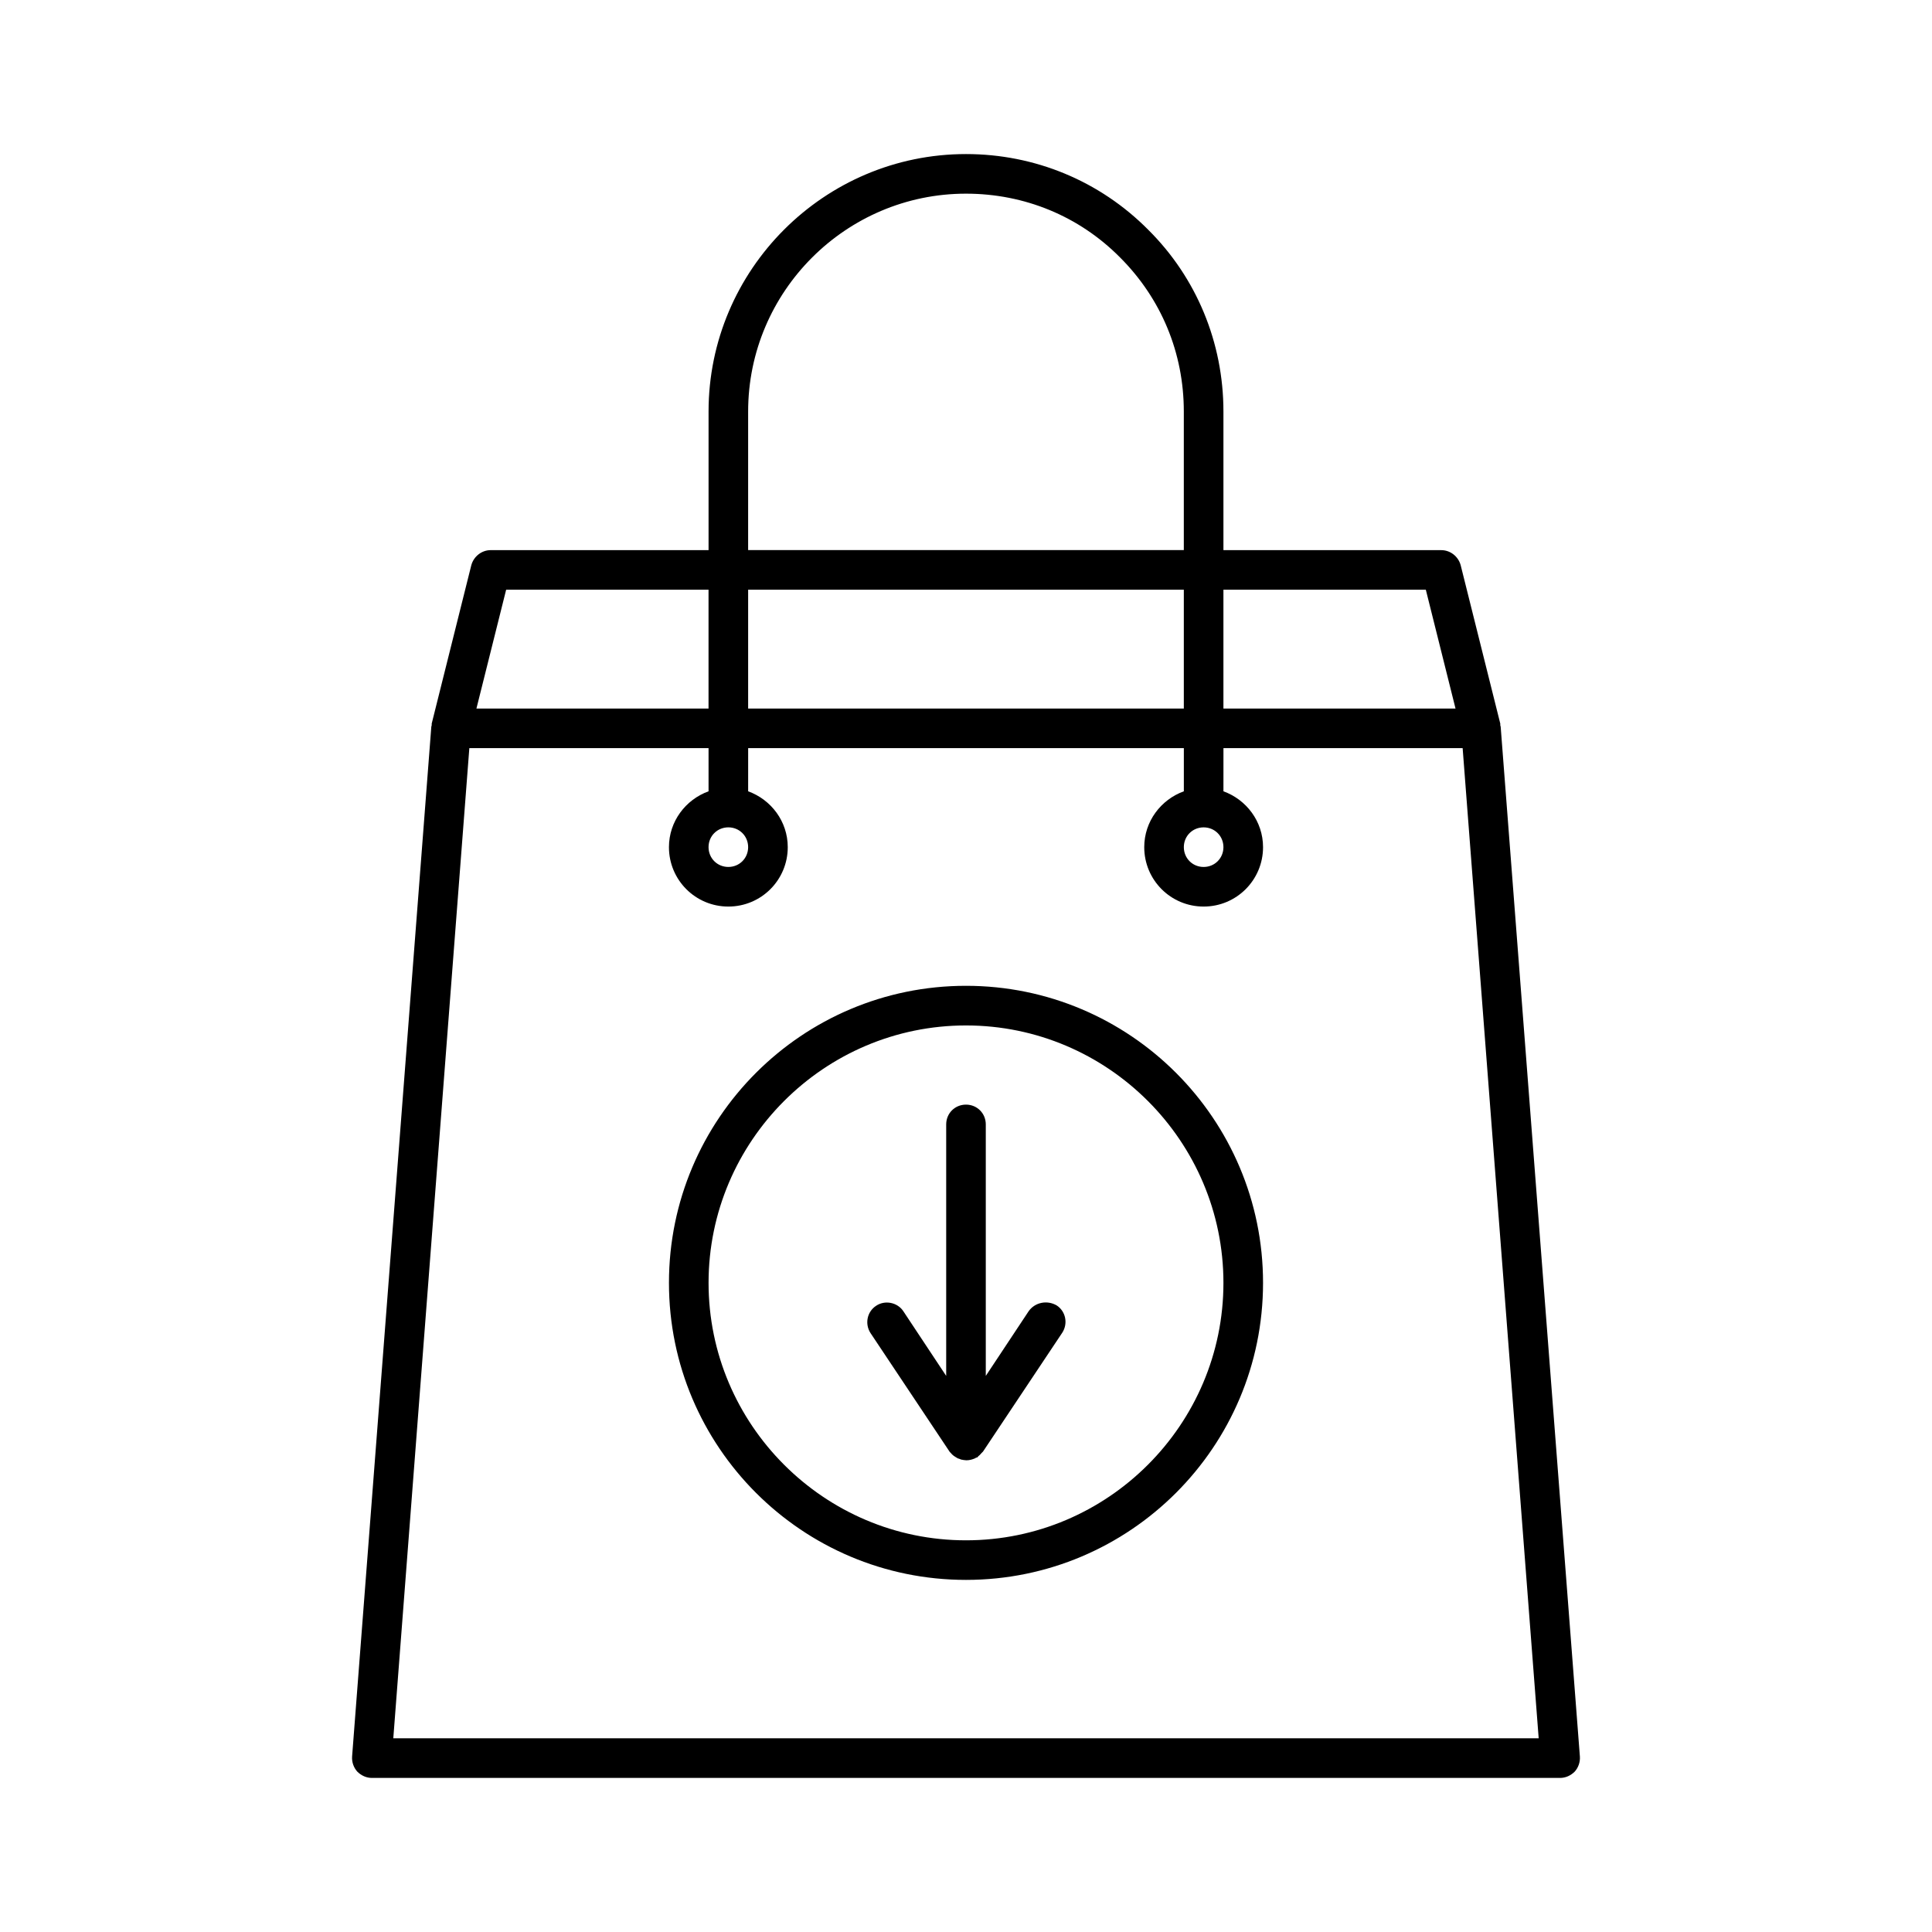 <?xml version="1.0" encoding="UTF-8"?>
<!-- Uploaded to: SVG Repo, www.svgrepo.com, Generator: SVG Repo Mixer Tools -->
<svg fill="#000000" width="800px" height="800px" version="1.1" viewBox="144 144 512 512" xmlns="http://www.w3.org/2000/svg">
 <g>
  <path d="m400 405.25c-43.453 0-78.719 35.266-78.719 78.719s35.266 78.719 78.719 78.719 78.719-35.266 78.719-78.719-35.266-78.719-78.719-78.719zm0 146.95c-37.574 0-68.223-30.648-68.223-68.223s30.648-68.223 68.223-68.223 68.223 30.648 68.223 68.223-30.648 68.223-68.223 68.223z"/>
  <path d="m416.58 491.52-11.336 17.109v-66.648c0-2.938-2.309-5.246-5.246-5.246s-5.246 2.309-5.246 5.246v66.648l-11.336-17.109c-1.574-2.414-4.934-3.043-7.242-1.469-2.414 1.574-3.043 4.828-1.469 7.242l20.992 31.488 0.105 0.105c0.105 0.105 0.211 0.211 0.211 0.211 0.316 0.418 0.734 0.734 1.258 1.051 0.211 0.105 0.316 0.211 0.523 0.316 0.211 0.105 0.418 0.105 0.629 0.211 0.105 0 0.105 0.105 0.211 0.105 0.523 0.105 1.051 0.211 1.469 0.211 0.84 0 1.574-0.211 2.309-0.523 0.105-0.105 0.316-0.211 0.418-0.211 0.105 0 0.211 0 0.211-0.105 0.105-0.105 0.211-0.211 0.316-0.316 0.316-0.211 0.523-0.523 0.734-0.734 0.105-0.105 0.211-0.211 0.316-0.316l0.105-0.105 20.992-31.488c1.574-2.414 0.945-5.668-1.469-7.242-2.523-1.473-5.777-0.844-7.457 1.57z"/>
  <path d="m448.28 204.88c-12.805-12.91-30.02-20.051-48.281-20.051-37.574 0-68.223 30.648-68.223 68.223v36.734l-57.73 0.004c-2.414 0-4.512 1.68-5.144 3.988l-10.496 41.984v0.418c0 0.105-0.105 0.316-0.105 0.418l-20.992 272.9c-0.105 1.469 0.418 2.938 1.363 3.988 1.051 1.055 2.418 1.684 3.887 1.684h314.88c1.469 0 2.832-0.629 3.883-1.68 0.945-1.051 1.469-2.519 1.363-3.988l-20.992-272.9c0-0.105-0.105-0.316-0.105-0.418v-0.418l-10.496-41.984c-0.629-2.309-2.731-3.988-5.144-3.988h-57.727v-36.738c0-18.266-7.137-35.477-19.941-48.176zm14.695 158.38c2.938 0 5.246 2.309 5.246 5.246s-2.309 5.246-5.246 5.246-5.246-2.309-5.246-5.246c-0.004-2.938 2.305-5.246 5.246-5.246zm-120.71-110.21c0-31.805 25.926-57.727 57.727-57.727 15.535 0 30.02 5.984 40.828 16.898 10.918 10.914 16.902 25.293 16.902 40.828v36.734h-115.46zm0 47.23h115.46v31.488h-115.46zm-5.246 62.977c2.938 0 5.246 2.309 5.246 5.246s-2.309 5.246-5.246 5.246-5.246-2.309-5.246-5.246c-0.004-2.938 2.305-5.246 5.246-5.246zm-58.883-62.977h53.633v31.488h-61.508zm253.48 41.984 20.152 262.4h-303.54l20.152-262.4h63.395v11.441c-6.086 2.203-10.496 7.977-10.496 14.801 0 8.711 7.031 15.742 15.742 15.742 8.711 0 15.742-7.031 15.742-15.742 0-6.824-4.41-12.594-10.496-14.801l0.004-11.441h115.46v11.441c-6.086 2.203-10.496 7.977-10.496 14.801 0 8.711 7.031 15.742 15.742 15.742 8.711 0 15.742-7.031 15.742-15.742 0-6.824-4.41-12.594-10.496-14.801l0.004-11.441zm-9.758-41.984 7.871 31.488h-61.508v-31.488z"/>
 </g>
</svg>